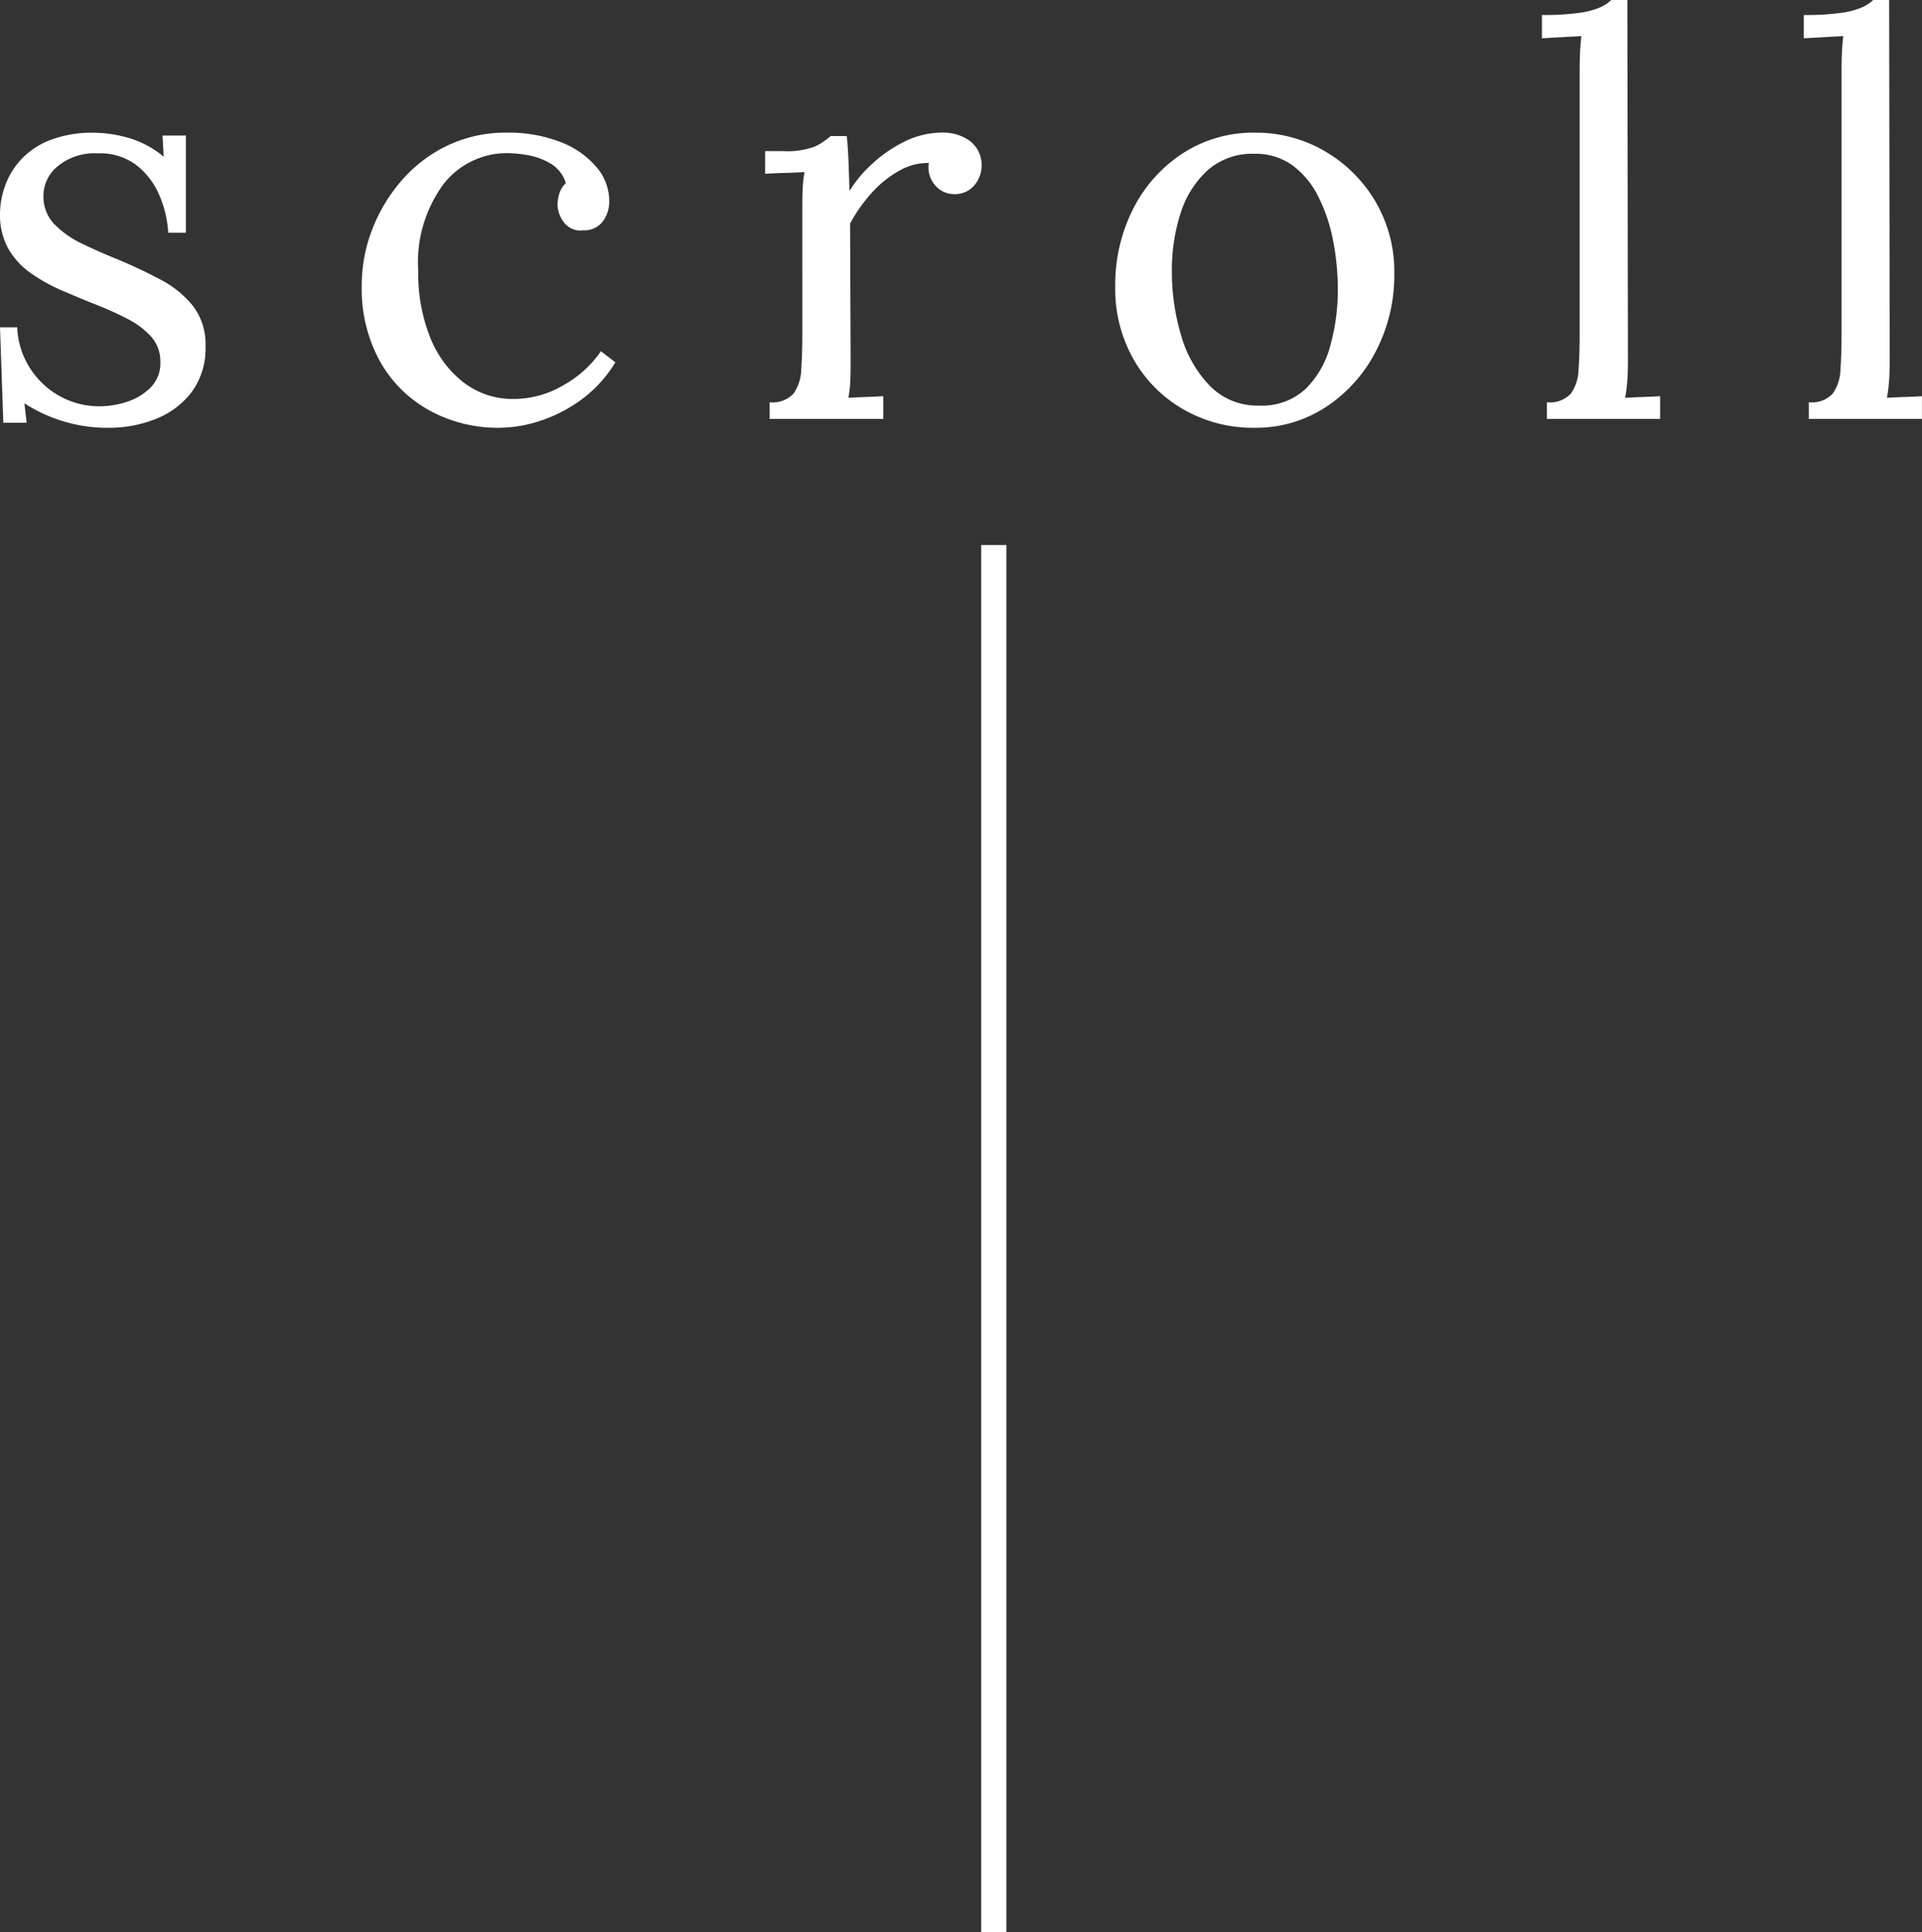 <svg xmlns="http://www.w3.org/2000/svg" width="76.208" height="76.61" viewBox="0 0 76.208 76.61">
  <rect x="0" y="0" width="76.208" height="76.61" fill="#333333" stroke="none"/>
  <g id="グループ_629" data-name="グループ 629" transform="translate(-624.094 -613.997)">
    <rect id="line" width="1" height="55" transform="translate(663 635.607)" fill="#fff"/>
    <path id="パス_386" data-name="パス 386" d="M-33.572.352a5.971,5.971,0,0,1-1.958-.3,6.01,6.01,0,0,1-1.408-.671l.088.77h-.924l-.132-3.784h.682a3.212,3.212,0,0,0,.506,1.617A3.252,3.252,0,0,0-35.53-.9a3.211,3.211,0,0,0,1.562.4,3.463,3.463,0,0,0,1.122-.187,2.294,2.294,0,0,0,.924-.572,1.347,1.347,0,0,0,.374-.979,1.48,1.48,0,0,0-.363-1.023,3.3,3.3,0,0,0-.957-.715,12.843,12.843,0,0,0-1.276-.572q-.66-.264-1.32-.55a6.794,6.794,0,0,1-1.221-.682,3.029,3.029,0,0,1-.891-.968,2.778,2.778,0,0,1-.33-1.408,3.341,3.341,0,0,1,.176-1.012,3.068,3.068,0,0,1,.594-1.045,3.093,3.093,0,0,1,1.144-.814,4.618,4.618,0,0,1,1.848-.319,5.059,5.059,0,0,1,1.32.2,3.87,3.87,0,0,1,1.408.748l-.044-.836h.924v3.85h-.7a4.354,4.354,0,0,0-.352-1.485,3.02,3.02,0,0,0-.9-1.188,2.4,2.4,0,0,0-1.54-.473,2.308,2.308,0,0,0-1.584.506,1.521,1.521,0,0,0-.572,1.166,1.579,1.579,0,0,0,.429,1.133,3.793,3.793,0,0,0,1.111.781q.682.33,1.452.638.836.352,1.628.77a4.1,4.1,0,0,1,1.3,1.045,2.494,2.494,0,0,1,.506,1.617,2.9,2.9,0,0,1-.561,1.826A3.292,3.292,0,0,1-31.757.011,4.925,4.925,0,0,1-33.572.352Zm15.444,0a5.628,5.628,0,0,1-2.717-.671,5.022,5.022,0,0,1-1.98-1.936A5.954,5.954,0,0,1-23.562-5.3a6.1,6.1,0,0,1,.418-2.222,6.521,6.521,0,0,1,1.177-1.947,5.59,5.59,0,0,1,1.815-1.375,5.326,5.326,0,0,1,2.332-.506,5.636,5.636,0,0,1,2.145.374,3.513,3.513,0,0,1,1.419.99,2.07,2.07,0,0,1,.506,1.342,1.307,1.307,0,0,1-.264.825.915.915,0,0,1-.77.341.812.812,0,0,1-.781-.341A1.247,1.247,0,0,1-15.8-8.47a1.638,1.638,0,0,1,.066-.451.993.993,0,0,1,.264-.429,1.357,1.357,0,0,0-.616-.781,2.688,2.688,0,0,0-.913-.33,5.042,5.042,0,0,0-.781-.077,3.186,3.186,0,0,0-2.519,1.2,5.235,5.235,0,0,0-1.023,3.487,6.8,6.8,0,0,0,.473,2.618,4.2,4.2,0,0,0,1.331,1.793,3.193,3.193,0,0,0,1.98.649,3.883,3.883,0,0,0,1.98-.55A4.368,4.368,0,0,0-14.08-2.684l.572.44a5.1,5.1,0,0,1-1.375,1.5,5.839,5.839,0,0,1-1.65.836A5.37,5.37,0,0,1-18.128.352ZM-7.392-.66A1.132,1.132,0,0,0-6.446-1a1.724,1.724,0,0,0,.308-.946q.044-.605.044-1.4V-8.36q0-.352.011-.7a5.093,5.093,0,0,1,.077-.726q-.4.022-.781.033t-.781.033v-.9h.682a3.162,3.162,0,0,0,1.309-.187,2.8,2.8,0,0,0,.605-.407h.638q.044.352.066.869t.044,1.309a4.959,4.959,0,0,1,.9-1.078A5.406,5.406,0,0,1-2.035-11a3.369,3.369,0,0,1,1.507-.352,1.806,1.806,0,0,1,1.078.33,1.208,1.208,0,0,1,.462,1.056,1.118,1.118,0,0,1-.11.429A1.117,1.117,0,0,1,.55-9.1a1.015,1.015,0,0,1-.638.187A.991.991,0,0,1-.858-9.3a1.078,1.078,0,0,1-.22-.847,2.223,2.223,0,0,0-1.133.286A4.17,4.17,0,0,0-3.3-9.009a6.111,6.111,0,0,0-.9,1.265l.022,5.412q0,.44-.011.781a5.058,5.058,0,0,1-.077.715q.352-.022.693-.033T-2.882-.9V0h-4.51ZM11.836.352A5.54,5.54,0,0,1,9.042-.363a5.319,5.319,0,0,1-1.991-1.98,5.64,5.64,0,0,1-.737-2.893A6.63,6.63,0,0,1,7.04-8.36a5.663,5.663,0,0,1,1.98-2.189,5.111,5.111,0,0,1,2.816-.8,5.411,5.411,0,0,1,2.794.737,5.6,5.6,0,0,1,2,1.991,5.475,5.475,0,0,1,.748,2.86,6.521,6.521,0,0,1-.737,3.091A5.812,5.812,0,0,1,14.652-.462,5.06,5.06,0,0,1,11.836.352Zm.176-.88a2.545,2.545,0,0,0,1.848-.66A3.739,3.739,0,0,0,14.839-2.9a8.17,8.17,0,0,0,.3-2.222,10.129,10.129,0,0,0-.187-1.947,6.639,6.639,0,0,0-.583-1.738,3.445,3.445,0,0,0-1.023-1.243,2.47,2.47,0,0,0-1.507-.462,2.673,2.673,0,0,0-1.87.66A3.872,3.872,0,0,0,8.9-8.14a7.332,7.332,0,0,0-.341,2.266,8.779,8.779,0,0,0,.374,2.585A4.7,4.7,0,0,0,10.076-1.3,2.625,2.625,0,0,0,12.012-.528ZM23.43-.66A1.132,1.132,0,0,0,24.376-1a1.724,1.724,0,0,0,.308-.946q.044-.605.044-1.4V-13.75q0-.352.011-.671t.055-.759l-.781.044-.781.044v-.924a9.912,9.912,0,0,0,1.507-.088,3.14,3.14,0,0,0,.814-.22,1.555,1.555,0,0,0,.429-.286h.638l.022,14.278q0,.44-.022.781a6.546,6.546,0,0,1-.088.715q.352-.022.693-.033T27.918-.9V0H23.43Zm10.384,0A1.132,1.132,0,0,0,34.76-1a1.724,1.724,0,0,0,.308-.946q.044-.605.044-1.4V-13.75q0-.352.011-.671t.055-.759l-.781.044-.781.044v-.924a9.912,9.912,0,0,0,1.507-.088,3.14,3.14,0,0,0,.814-.22,1.555,1.555,0,0,0,.429-.286H37l.022,14.278q0,.44-.022.781a6.547,6.547,0,0,1-.088.715q.352-.022.693-.033T38.3-.9V0H33.814Z" transform="translate(662 630.607)" fill="#fff"/>
  </g>
</svg>
